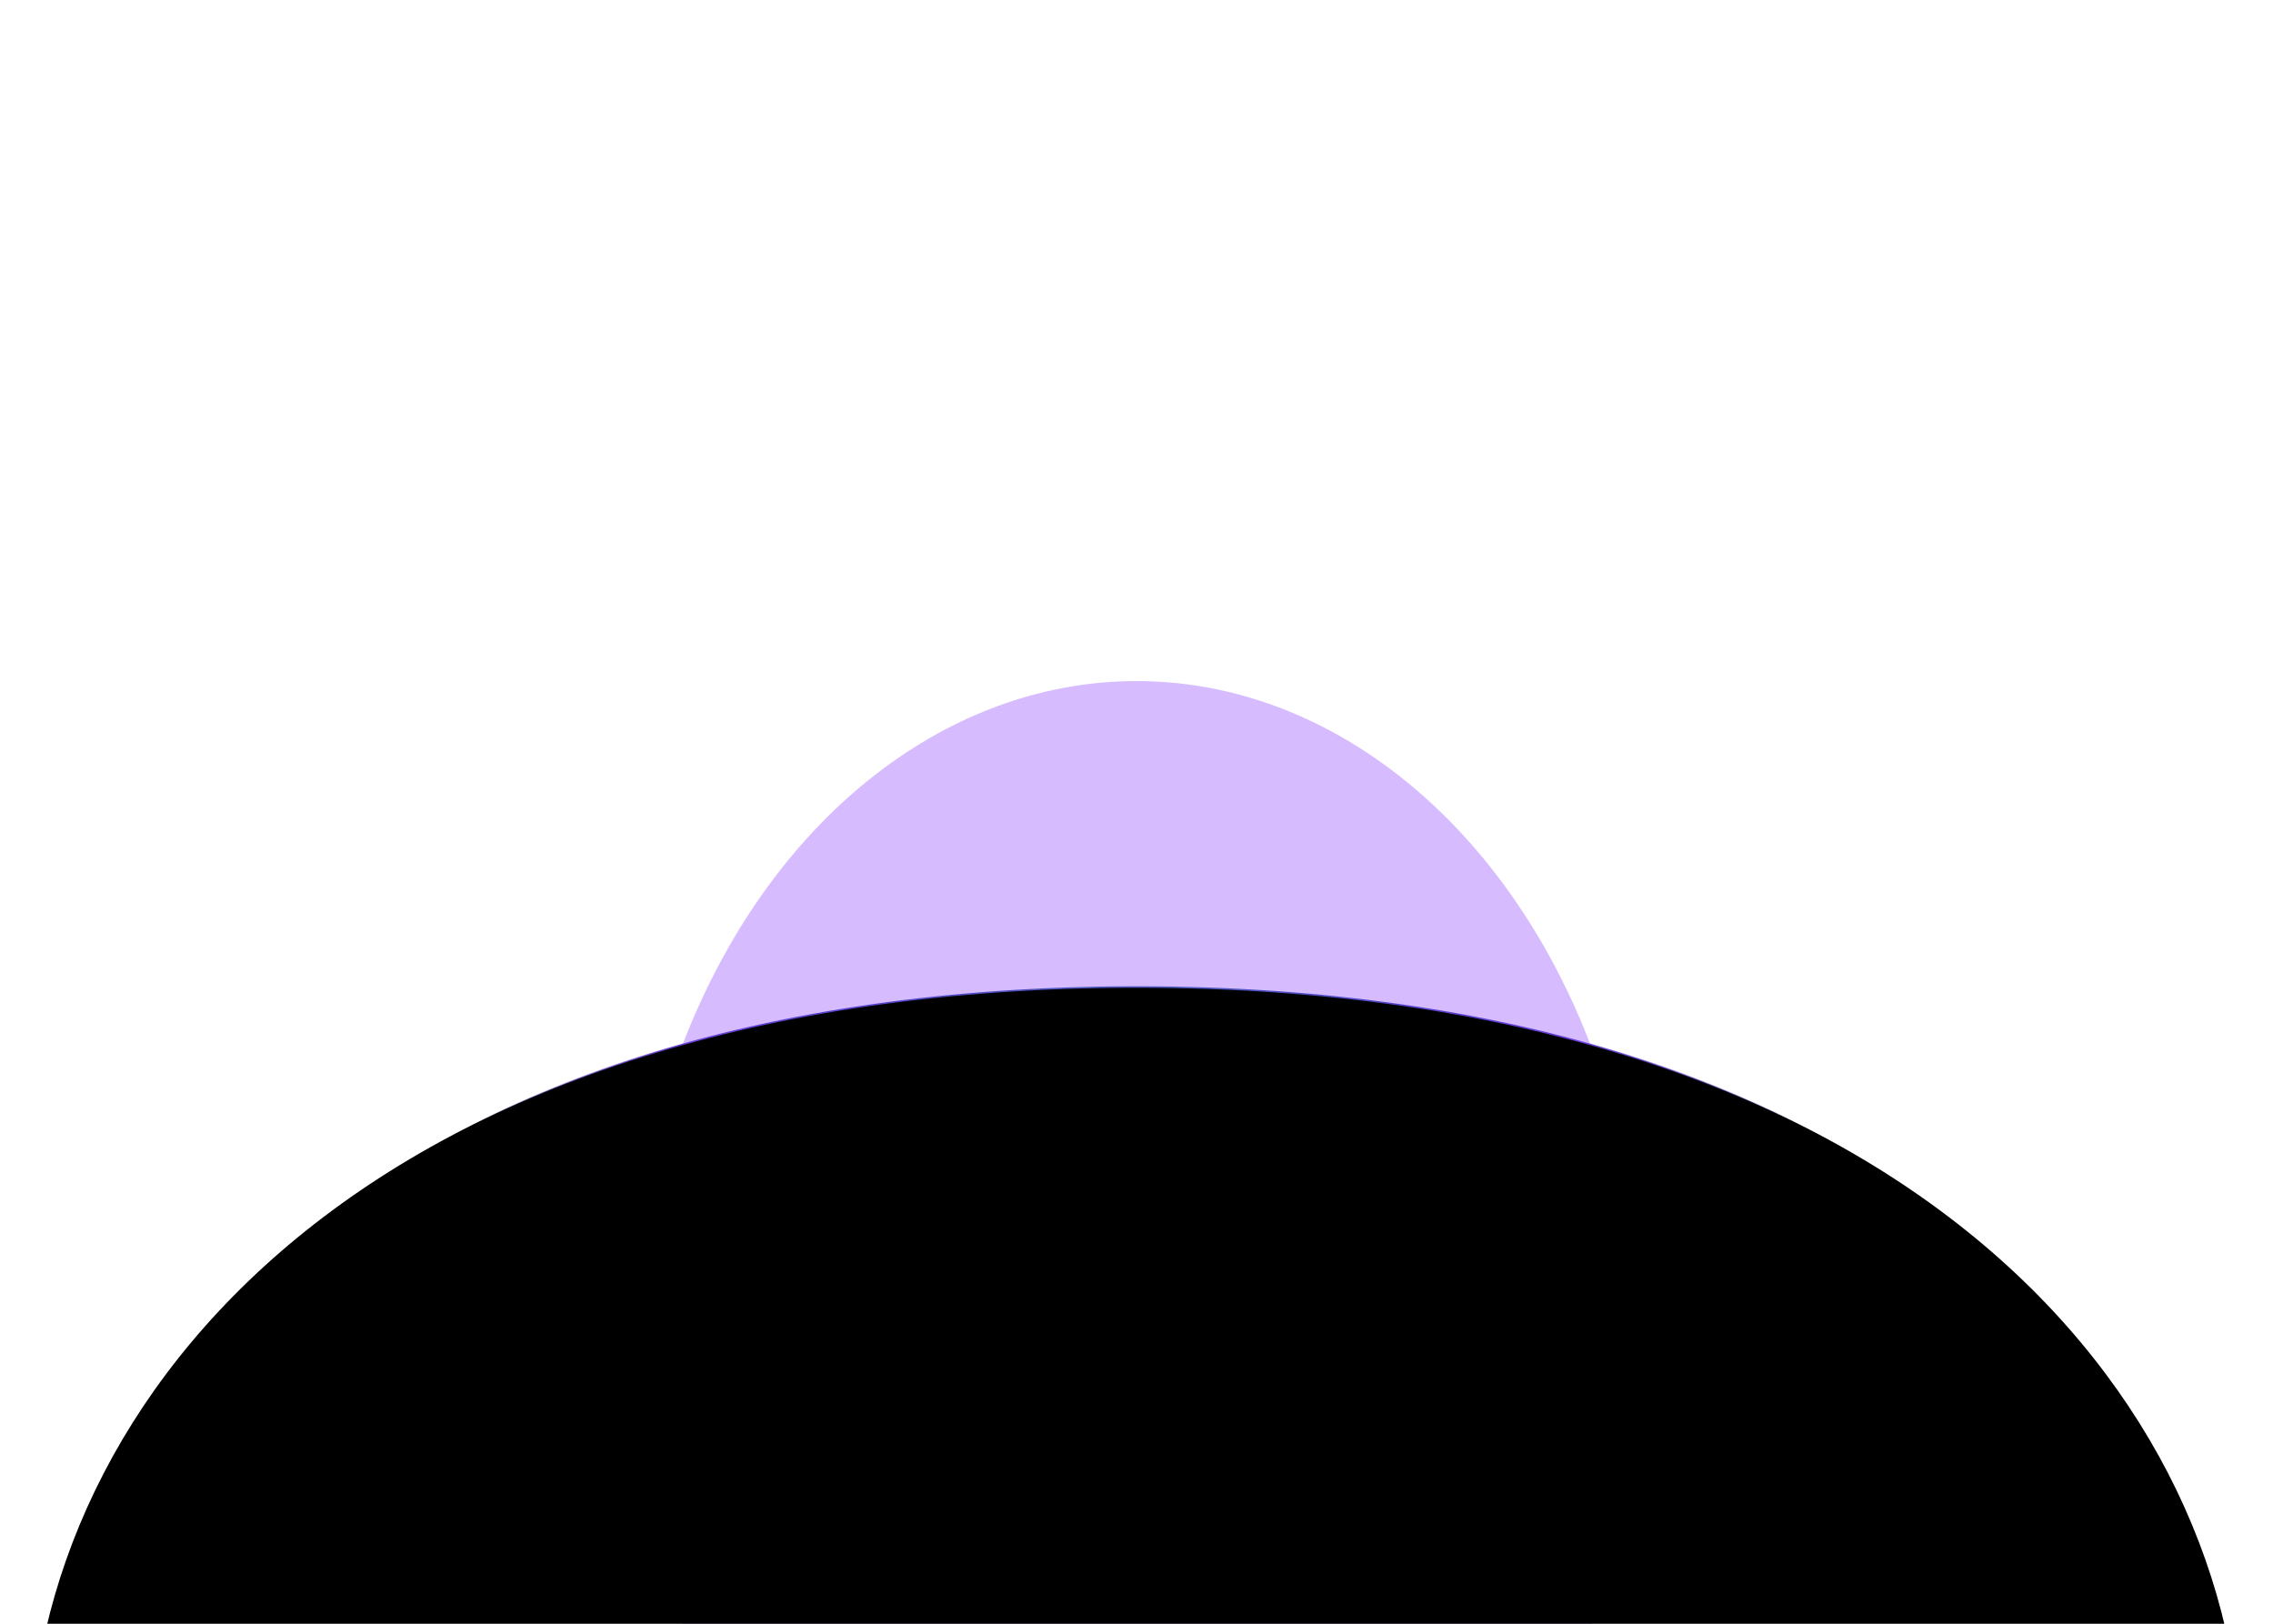 <svg xmlns="http://www.w3.org/2000/svg" width="1512" height="1080" fill="none"><g clip-path="url(#a)"><g fill="#fff" clip-path="url(#b)" opacity=".7"><path d="M384.088 996.22a1.176 1.176 0 1 0-1.796-1.518 1.176 1.176 0 0 0 1.796 1.518z" opacity=".11"/><path d="M391.482 997.481a.881.881 0 1 0-1.346-1.137.881.881 0 0 0 1.346 1.137zm3.106-22.761a.88.88 0 1 0-1.345-1.138.88.88 0 0 0 1.345 1.138zm-33.142 37.35a.879.879 0 0 0-.103-1.24.879.879 0 1 0-1.138 1.34c.371.32.927.27 1.241-.1z"/><path d="M353.429 1043.37a1.18 1.18 0 0 0-.138-1.66 1.17 1.17 0 0 0-1.656.14 1.18 1.18 0 0 0 .138 1.66c.495.41 1.237.35 1.656-.14z" opacity=".11"/><path d="M336.36 1043.54a.59.59 0 0 0-.069-.83.584.584 0 0 0-.827.07.591.591 0 0 0 .069.83c.248.21.618.18.827-.07zm64.071-31.18a.591.591 0 0 0-.069-.83.594.594 0 0 0-.828.07.591.591 0 0 0 .069.83c.248.21.618.18.828-.07zm82.697-97.736a.587.587 0 1 0-.896-.758.587.587 0 0 0 .896.758zm17.133-69.352a.587.587 0 1 0-.898-.758.587.587 0 0 0 .898.758zm47.525 10.203a.586.586 0 1 0-.896-.758.586.586 0 1 0 .896.758z"/><path d="M338.77 1052.51a.59.59 0 0 0-.068-.83.585.585 0 0 0-.759.89c.248.21.618.18.827-.06zm77.05-25.6a.59.59 0 0 0-.069-.83.603.603 0 0 0-.827.07.591.591 0 0 0 .069.83c.248.21.618.18.827-.07zm68.34-89.87a.587.587 0 1 0-.895-.76.587.587 0 0 0 .895.76z" opacity=".11"/><path d="M332.182 998.466a.588.588 0 1 0-.898-.758.588.588 0 0 0 .898.758zm57.52-69.8a.587.587 0 1 0-.895-.76.587.587 0 0 0 .895.76zm-42.065 135.184a.591.591 0 0 0-.069-.83.594.594 0 0 0-.828.07.591.591 0 0 0 .069.83c.248.21.618.18.828-.07z"/><path d="M349.776 999.498a.587.587 0 1 0-.895-.76.587.587 0 0 0 .895.76zm12.83 63.942a.59.59 0 0 0-.069-.83.584.584 0 0 0-.827.07.58.58 0 0 0 .069.82c.248.21.618.18.827-.06zm152.138-234.375a.586.586 0 1 0-.896-.758.587.587 0 1 0 .896.758z" opacity=".3"/><path d="M435.29 885.692a.587.587 0 1 0-.895-.758.587.587 0 0 0 .895.758zm88.49-28.215a.586.586 0 1 0-.896-.758.587.587 0 0 0 .896.758z" opacity=".11"/><path d="M431.846 974.323a1.176 1.176 0 1 0-1.796-1.518 1.176 1.176 0 0 0 1.796 1.518z" opacity=".3"/><path d="M440.78 936.491a1.175 1.175 0 1 0-1.794-1.517 1.175 1.175 0 0 0 1.794 1.517z" opacity=".11"/><path d="M424.9 923.438a.881.881 0 1 0-1.346-1.137.881.881 0 0 0 1.346 1.137zm20.903 70.764a.881.881 0 1 0-1.346-1.138.881.881 0 0 0 1.346 1.138zm134.9-141.261a.881.881 0 1 0-1.345-1.139.881.881 0 0 0 1.345 1.139zM415.66 952.544a.881.881 0 1 0-1.345-1.139.881.881 0 0 0 1.345 1.139zm-32.827 106.076a.88.88 0 0 0-.103-1.24.887.887 0 0 0-1.242.11.88.88 0 1 0 1.345 1.13zm114.869-96.664a.881.881 0 1 0-1.345-1.139.881.881 0 0 0 1.345 1.139zm70.031-144.603a.881.881 0 1 0-1.346-1.137.881.881 0 0 0 1.346 1.137zm-15.554-31.624a.88.88 0 1 0-1.344-1.137.88.88 0 0 0 1.344 1.137z"/><path d="M456.644 886.828a1.175 1.175 0 1 0-1.795-1.518 1.175 1.175 0 0 0 1.795 1.518z" opacity=".3"/><path d="M424.809 859.898a1.176 1.176 0 1 0-1.796-1.518 1.176 1.176 0 0 0 1.796 1.518zm61.233 12.187a.882.882 0 1 0-1.347-1.139.882.882 0 0 0 1.347 1.139z"/><path d="M486.955 835.546a1.175 1.175 0 1 0-1.793-1.518 1.175 1.175 0 0 0 1.793 1.518zm69.385-17.453a1.175 1.175 0 1 0-1.795-1.518 1.175 1.175 0 0 0 1.795 1.518zm-43.487 53.213a1.176 1.176 0 1 0-1.796-1.518 1.176 1.176 0 0 0 1.796 1.518z" opacity=".3"/><path d="M527.337 825.095a1.174 1.174 0 1 0-1.793-1.517 1.174 1.174 0 0 0 1.793 1.517z" opacity=".11"/><path d="M286.356 1073.55a1.18 1.18 0 0 0-.138-1.66 1.17 1.17 0 0 0-1.656.14c-.419.49-.358 1.23.138 1.65.495.42 1.237.36 1.656-.13z" opacity=".3"/><path d="M267.148 1078.06c.419-.49.357-1.23-.138-1.65a1.17 1.17 0 0 0-1.656.14c-.419.49-.358 1.23.138 1.65a1.17 1.17 0 0 0 1.656-.14z" opacity=".11"/><path d="M316.064 1077.53a.879.879 0 0 0-.104-1.24.88.88 0 1 0-1.138 1.34c.371.32.927.27 1.242-.1z"/><path d="M378.355 725.338a1.175 1.175 0 1 0-1.795-1.518 1.175 1.175 0 0 0 1.795 1.518z" opacity=".11"/><path d="M385.749 726.598a.88.88 0 1 0-1.345-1.138.88.88 0 0 0 1.345 1.138zm3.107-22.76a.881.881 0 1 0-1.346-1.138.881.881 0 0 0 1.346 1.138zm-33.143 37.348a.88.88 0 1 0-1.344-1.137.88.88 0 0 0 1.344 1.137z"/><path d="M347.695 772.484a1.176 1.176 0 1 0-1.796-1.518 1.176 1.176 0 0 0 1.796 1.518z" opacity=".11"/><path d="M330.627 772.656a.587.587 0 1 0-.898-.758.587.587 0 0 0 .898.758zm64.07-31.177a.586.586 0 1 0-.896-.758.587.587 0 0 0 .896.758zm82.698-97.737a.587.587 0 1 0-.898-.758.587.587 0 0 0 .898.758zm17.132-69.353a.586.586 0 1 0-.896-.758.587.587 0 0 0 .896.758zm47.526 10.206a.587.587 0 1 0-.898-.758.587.587 0 0 0 .898.758zM257.174 881.292a.587.587 0 1 0-.896-.758.587.587 0 0 0 .896.758z"/><path d="M227.277 867.531a.586.586 0 1 0-.896-.758.588.588 0 0 0 .896.758zm-5.998 28.002a.586.586 0 1 0-.896-.758.588.588 0 0 0 .896.758zm39.418 7.966a.587.587 0 1 0-.895-.76.587.587 0 0 0 .895.76zm72.34-121.876a.588.588 0 1 0-.898-.759.588.588 0 0 0 .898.759zm77.048-25.593a.587.587 0 1 0-.898-.758.587.587 0 0 0 .898.758zm68.342-89.873a.587.587 0 1 0-.898-.758.587.587 0 0 0 .898.758z" opacity=".11"/><path d="M263.416 851.184a.587.587 0 1 0-.895-.758.587.587 0 0 0 .895.758z" opacity=".3"/><path d="M326.449 727.584a.587.587 0 1 0-.895-.76.587.587 0 0 0 .895.76zm57.52-69.802a.587.587 0 1 0-.898-.758.587.587 0 0 0 .898.758zm-42.066 135.186a.586.586 0 1 0-.896-.758.587.587 0 0 0 .896.758z"/><path d="M315.35 824.353a.587.587 0 1 0-.898-.758.587.587 0 0 0 .898.758z" opacity=".3"/><path d="M256.453 837.595a.586.586 0 1 0-.896-.758.586.586 0 1 0 .896.758z" opacity=".11"/><path d="M344.042 728.615a.587.587 0 1 0-.895-.758.587.587 0 0 0 .895.758zm12.831 63.937a.587.587 0 1 0-.895-.758.587.587 0 0 0 .895.758zm-41.417 58.043a.587.587 0 1 0-.895-.758.587.587 0 0 0 .895.758zm-41.036-12.412a.587.587 0 1 0-.898-.758.587.587 0 0 0 .898.758zm234.591-280.001a.587.587 0 1 0-.898-.758.587.587 0 0 0 .898.758z" opacity=".3"/><path d="M429.557 614.811a.587.587 0 1 0-.898-.758.587.587 0 0 0 .898.758zm88.489-28.215a.587.587 0 1 0-.898-.758.587.587 0 0 0 .898.758z" opacity=".11"/><path d="M426.114 703.441a1.175 1.175 0 1 0-1.794-1.517 1.175 1.175 0 0 0 1.794 1.517z" opacity=".3"/><path d="M435.044 665.609a1.175 1.175 0 1 0-1.793-1.518 1.175 1.175 0 0 0 1.793 1.518z" opacity=".11"/><path d="M419.166 652.555a.88.88 0 1 0-1.345-1.138.88.88 0 0 0 1.345 1.138zm20.903 70.763a.881.881 0 1 0-1.345-1.139.881.881 0 0 0 1.345 1.139zm134.9-141.259a.88.88 0 1 0-1.344-1.137.88.88 0 0 0 1.344 1.137zM321.162 866.581a.881.881 0 1 0-1.345-1.139.881.881 0 0 0 1.345 1.139zm-60.756 50.901a.881.881 0 1 0-1.345-1.139.881.881 0 0 0 1.345 1.139zm-24.383-7.551a.88.88 0 1 0-1.346-1.138.882.882 0 0 0 1.346 1.138zm173.904-228.269a.881.881 0 1 0-1.346-1.138.881.881 0 0 0 1.346 1.138zm-32.828 106.079a.881.881 0 1 0-1.346-1.138.881.881 0 0 0 1.346 1.138zm114.869-96.669a.881.881 0 1 0-1.346-1.138.881.881 0 0 0 1.346 1.138zm70.031-144.602a.88.88 0 1 0-1.345-1.138.88.88 0 0 0 1.345 1.138zm-15.552-31.622a.88.88 0 1 0-1.342-1.138.88.88 0 0 0 1.342 1.138z"/><path d="M450.91 615.945a1.176 1.176 0 1 0-1.794-1.516 1.176 1.176 0 0 0 1.794 1.516z" opacity=".3"/><path d="M419.074 589.016a1.174 1.174 0 1 0-1.794-1.518 1.175 1.175 0 0 0 1.794 1.518zm61.234 12.186a.881.881 0 1 0-1.346-1.138.881.881 0 0 0 1.346 1.138z"/><path d="M481.222 564.663a1.175 1.175 0 1 0-1.795-1.518 1.175 1.175 0 0 0 1.795 1.518zm69.384-17.452a1.175 1.175 0 1 0-1.795-1.518 1.175 1.175 0 0 0 1.795 1.518zm-43.487 53.213a1.174 1.174 0 0 0-.138-1.656 1.176 1.176 0 1 0 .138 1.656zm-210.11 263.792a1.175 1.175 0 1 0-1.795-1.518 1.175 1.175 0 0 0 1.795 1.518zm-55.389 15.457a1.175 1.175 0 1 0-1.794-1.519 1.175 1.175 0 0 0 1.794 1.519z" opacity=".3"/><path d="M521.603 554.213a1.175 1.175 0 1 0-1.795-1.518 1.175 1.175 0 0 0 1.795 1.518z" opacity=".11"/><path d="M280.621 802.664a1.175 1.175 0 1 0-1.793-1.518 1.175 1.175 0 0 0 1.793 1.518z" opacity=".3"/><path d="M261.412 807.181a1.175 1.175 0 1 0-1.793-1.518 1.175 1.175 0 0 0 1.793 1.518z" opacity=".11"/><path d="M287.075 835.043a1.175 1.175 0 1 0-1.794-1.519 1.175 1.175 0 0 0 1.794 1.519z" opacity=".3"/><path d="M310.331 806.645a.88.88 0 1 0-1.345-1.138.88.88 0 0 0 1.345 1.138z"/><path d="M648.063 549.022a1.176 1.176 0 1 0-1.796-1.518 1.176 1.176 0 0 0 1.796 1.518z" opacity=".11"/><path d="M655.457 550.283a.882.882 0 1 0-1.347-1.139.882.882 0 0 0 1.347 1.139zm3.107-22.761a.881.881 0 1 0-1.346-1.137.881.881 0 0 0 1.346 1.137zm-33.143 37.348a.881.881 0 1 0-1.346-1.138.881.881 0 0 0 1.346 1.138z"/><path d="M617.402 596.168a1.175 1.175 0 1 0-1.794-1.517 1.175 1.175 0 0 0 1.794 1.517z" opacity=".11"/><path d="M600.335 596.34a.588.588 0 1 0-.898-.758.588.588 0 0 0 .898.758zm64.069-31.176a.587.587 0 1 0-.895-.76.587.587 0 0 0 .895.76zm82.699-97.738a.588.588 0 1 0-.898-.758.588.588 0 0 0 .898.758zm17.132-69.352a.586.586 0 1 0-.896-.758.588.588 0 0 0 .896.758zm47.526 10.204a.587.587 0 1 0-.898-.758.587.587 0 0 0 .898.758zm-284.88 296.698a.587.587 0 1 0-.898-.758.587.587 0 0 0 .898.758z"/><path d="M496.985 691.215a.586.586 0 1 0-.893-.758.586.586 0 0 0 .893.758zm-5.997 28.002a.586.586 0 1 0-.893-.758.586.586 0 0 0 .893.758zm39.416 7.966a.586.586 0 1 0-.896-.758.587.587 0 0 0 .896.758zm72.34-121.876a.586.586 0 1 0-.896-.758.587.587 0 1 0 .896.758zm77.042-25.592a.586.586 0 1 0-.896-.758.586.586 0 1 0 .896.758zm68.349-89.874a.588.588 0 1 0-.898-.758.588.588 0 0 0 .898.758z" opacity=".11"/><path d="M533.124 674.868a.587.587 0 1 0-.895-.758.587.587 0 0 0 .895.758z" opacity=".3"/><path d="M596.156 551.269a.586.586 0 1 0-.896-.758.587.587 0 1 0 .896.758zm57.521-69.803a.588.588 0 1 0-.898-.758.588.588 0 0 0 .898.758zM611.61 616.654a.586.586 0 1 0-.896-.758.587.587 0 0 0 .896.758z"/><path d="M585.058 648.038a.589.589 0 0 0-.897-.759.589.589 0 0 0 .897.759z" opacity=".3"/><path d="M526.161 661.279a.586.586 0 1 0-.896-.758.586.586 0 1 0 .896.758z" opacity=".11"/><path d="M613.75 552.299a.587.587 0 1 0-.896-.758.587.587 0 0 0 .896.758zm12.831 63.938a.587.587 0 1 0-.895-.758.587.587 0 0 0 .895.758zm-41.418 58.043a.586.586 0 1 0-.896-.758.586.586 0 1 0 .896.758zm-41.035-12.412a.587.587 0 1 0-.898-.758.587.587 0 0 0 .898.758zm234.59-280a.587.587 0 1 0-.896-.758.587.587 0 0 0 .896.758z" opacity=".3"/><path d="M699.265 438.495a.589.589 0 0 0-.897-.759.589.589 0 0 0 .897.759zm88.489-28.215a.587.587 0 1 0-.898-.758.587.587 0 0 0 .898.758z" opacity=".11"/><path d="M695.821 527.126a1.175 1.175 0 1 0-1.794-1.517 1.175 1.175 0 0 0 1.794 1.517z" opacity=".3"/><path d="M704.753 489.294a1.175 1.175 0 1 0-1.795-1.518 1.175 1.175 0 0 0 1.795 1.518z" opacity=".11"/><path d="M688.874 476.24a.882.882 0 1 0-1.347-1.139.882.882 0 0 0 1.347 1.139zm20.902 70.764a.881.881 0 1 0-1.345-1.139.881.881 0 0 0 1.345 1.139zm134.901-141.26a.881.881 0 1 0-1.346-1.138.881.881 0 0 0 1.346 1.138zM590.87 690.265a.88.88 0 1 0-1.345-1.138.88.88 0 0 0 1.345 1.138zm-60.757 50.902a.881.881 0 1 0-1.345-1.139.881.881 0 0 0 1.345 1.139zm-24.382-7.551a.881.881 0 1 0-1.346-1.138.881.881 0 0 0 1.346 1.138zm173.904-228.271a.88.88 0 1 0-1.344-1.137.88.88 0 0 0 1.344 1.137zm-32.828 106.08a.88.88 0 1 0-1.344-1.137.88.88 0 0 0 1.344 1.137zm114.869-96.667a.881.881 0 1 0-1.346-1.138.881.881 0 0 0 1.346 1.138zm70.031-144.603a.882.882 0 0 0-1.345-1.138.88.88 0 1 0 1.345 1.138zm-15.552-31.623a.881.881 0 1 0-1.345-1.139.881.881 0 0 0 1.345 1.139z"/><path d="M720.611 439.632a1.175 1.175 0 1 0-1.795-1.518 1.175 1.175 0 0 0 1.795 1.518z" opacity=".3"/><path d="M688.782 412.701a1.176 1.176 0 1 0-1.794-1.516 1.176 1.176 0 0 0 1.794 1.516zm61.234 12.185a.88.88 0 1 0-1.344-1.137.88.88 0 0 0 1.344 1.137z"/><path d="M750.929 388.348a1.176 1.176 0 1 0-1.796-1.518 1.176 1.176 0 0 0 1.796 1.518zm69.386-17.453a1.176 1.176 0 1 0-1.796-1.518 1.176 1.176 0 0 0 1.796 1.518zm-43.488 53.213a1.176 1.176 0 1 0-1.794-1.516 1.176 1.176 0 0 0 1.794 1.516zm-210.11 263.793a1.176 1.176 0 1 0-1.796-1.518 1.176 1.176 0 0 0 1.796 1.518zm-55.389 15.456a1.176 1.176 0 1 0-1.794-1.516 1.176 1.176 0 0 0 1.794 1.516z" opacity=".3"/><path d="M791.311 377.897a1.176 1.176 0 1 0-1.796-1.518 1.176 1.176 0 0 0 1.796 1.518z" opacity=".11"/><path d="M550.329 626.347a1.174 1.174 0 1 0-1.794-1.517 1.176 1.176 0 0 0 1.794 1.517z" opacity=".3"/><path d="M531.121 630.866a1.175 1.175 0 1 0-1.793-1.518 1.175 1.175 0 0 0 1.793 1.518z" opacity=".11"/><path d="M556.782 658.727a1.176 1.176 0 1 0-1.794-1.516 1.176 1.176 0 0 0 1.794 1.516z" opacity=".3"/><path d="M580.038 630.33a.881.881 0 1 0-1.345-1.139.881.881 0 0 0 1.345 1.139z"/></g><g fill="#fff" clip-path="url(#c)" opacity=".7"><path d="M1078.98 1042.88a.598.598 0 0 1 .22-.81.592.592 0 0 1 .58 1.03c-.28.16-.64.06-.8-.22zm-48.59 1.21a.58.58 0 0 1 .22-.8.586.586 0 1 1-.22.8z"/><path d="M1067.75 1024.26a.583.583 0 1 1 1.02-.57.583.583 0 1 1-1.02.57z" opacity=".3"/><path d="M1053.6 1050.51a.583.583 0 0 1 .23-.8.583.583 0 1 1 .57 1.02c-.28.16-.64.06-.8-.22z" opacity=".11"/><path d="M998.508 1035.5a.881.881 0 1 1 1.534-.868.881.881 0 0 1-1.534.868zm19.342-32.57a.883.883 0 0 1 .33-1.2c.43-.24.96-.09 1.2.34a.878.878 0 1 1-1.53.86zm21.15-28.188a.881.881 0 1 1 1.528-.868.881.881 0 0 1-1.528.868zm111.41 96.488c-.32-.56-.12-1.28.44-1.6.57-.32 1.29-.12 1.61.44.32.57.12 1.29-.45 1.61-.56.32-1.28.12-1.6-.45zm-62.43.63a.88.88 0 1 1 1.53-.869.88.88 0 0 1-1.53.869z"/><path d="M1093.86 1035.78a1.172 1.172 0 1 1 2.04-1.15c.32.56.12 1.28-.44 1.6-.57.32-1.28.12-1.6-.45zm-64.95-30.01c-.32-.56-.12-1.28.44-1.6.57-.32 1.28-.12 1.6.44.32.57.12 1.29-.44 1.61-.56.32-1.28.12-1.6-.45zm32.87 60.36c-.32-.57-.12-1.29.44-1.61a1.17 1.17 0 0 1 1.6.45c.32.56.13 1.28-.44 1.6-.56.32-1.28.12-1.6-.44z" opacity=".3"/><path d="M1056.11 1018.03c-.32-.57-.12-1.28.44-1.6.57-.32 1.29-.12 1.61.44.32.56.12 1.28-.45 1.6-.56.32-1.28.12-1.6-.44zM1221 947.614a1.178 1.178 0 0 1 .44-1.601c.57-.32 1.29-.122 1.61.442.32.565.12 1.282-.45 1.602-.56.32-1.28.122-1.6-.443z" opacity=".11"/><path d="M1213.5 947.483a.883.883 0 0 1 .33-1.201.878.878 0 0 1 1.2.331.88.88 0 1 1-1.53.87zm1.17-22.943a.883.883 0 0 1 .33-1.201.881.881 0 1 1-.33 1.201zm25.64 42.845a.878.878 0 0 1 .34-1.201.878.878 0 1 1 .86 1.533.881.881 0 0 1-1.2-.332z"/><path d="M1242.39 999.626a1.172 1.172 0 0 1 .45-1.601 1.174 1.174 0 1 1 1.15 2.045c-.56.32-1.28.12-1.6-.444z" opacity=".11"/><path d="M1259.13 1002.96a.586.586 0 1 1 1.02-.581.586.586 0 0 1-1.02.581zm-57.18-42.513a.587.587 0 1 1 1.019-.578.587.587 0 0 1-1.019.578zm-63.15-111.371a.587.587 0 1 1 1.019-.578.587.587 0 0 1-1.019.578zm-3.98-71.327a.587.587 0 1 1 1.019-.578.587.587 0 0 1-1.019.578zm-48.59 1.221a.587.587 0 1 1 1.019-.578.587.587 0 0 1-1.019.578z"/><path d="M1255.1 1011.32a.586.586 0 1 1 .8.22.58.58 0 0 1-.8-.22zm-70.97-39.427a.586.586 0 1 1 1.02-.579.587.587 0 0 1-1.02.579zm-50.5-100.983a.588.588 0 0 1 .22-.8.588.588 0 0 1 .58 1.021.587.587 0 0 1-.8-.221z" opacity=".11"/><path d="M1271.59 959.441a.588.588 0 0 1 .22-.8c.29-.16.64-.061.8.221a.59.59 0 0 1-.22.801.588.588 0 0 1-.8-.222zm-43.58-79.252a.587.587 0 1 1 1.019-.58.587.587 0 0 1-1.019.58zm16.28 140.641a.589.589 0 0 1 .22-.8c.28-.16.64-.06.8.22.16.28.06.64-.22.8-.28.16-.64.06-.8-.22z"/><path d="M1264.56 1056.59a.586.586 0 1 1 1.02-.58c.16.28.07.64-.22.8-.28.16-.64.06-.8-.22z" opacity=".3"/><path d="M1319.99 1080.52a.58.58 0 0 1 .22-.8c.28-.16.64-.06.8.22a.586.586 0 1 1-1.02.58z" opacity=".11"/><path d="M1254.11 957.193a.588.588 0 0 1 .22-.8c.29-.16.64-.061.8.221a.58.58 0 0 1-.22.801.588.588 0 0 1-.8-.222zm-24.46 60.457a.586.586 0 0 1 .22-.8c.29-.16.64-.07.8.22.16.28.07.64-.22.8-.28.16-.64.06-.8-.22zm72.57 60.12a.589.589 0 0 1 .22-.8c.28-.16.64-.06.8.22.16.28.06.64-.22.8-.28.16-.64.06-.8-.22zm-178.63-318.632a.587.587 0 1 1 1.019-.578.587.587 0 0 1-1.019.578z" opacity=".3"/><path d="M1191.17 829.513a.588.588 0 0 1 .22-.8.588.588 0 0 1 .58 1.021.587.587 0 0 1-.8-.221zm-81.72-44.127a.587.587 0 1 1 1.019-.578.587.587 0 0 1-1.019.578z" opacity=".11"/><path d="M1178.13 917.245a1.172 1.172 0 1 1 2.04-1.159 1.174 1.174 0 1 1-2.04 1.159z" opacity=".3"/><path d="M1176.36 878.412a1.172 1.172 0 0 1 .45-1.601 1.174 1.174 0 0 1 1.16 2.044c-.57.32-1.29.122-1.61-.443z" opacity=".11"/><path d="M1194.39 868.528a.88.88 0 1 1 1.529-.868.88.88 0 0 1-1.529.868zm-33.66 65.664a.883.883 0 0 1 .33-1.201.878.878 0 0 1 1.2.331.88.88 0 1 1-1.53.87zm-106.38-163.816a.879.879 0 1 1 1.53-.869c.24.423.09.961-.33 1.201a.881.881 0 0 1-1.2-.332zm143.72 128.467a.879.879 0 1 1 1.53-.869.881.881 0 1 1-1.53.869zm12.6 110.327a.883.883 0 0 1 .33-1.2c.42-.24.96-.09 1.2.33.24.42.09.96-.33 1.2-.42.24-.96.09-1.2-.33zm-94.96-116.285a.883.883 0 0 1 .33-1.201.881.881 0 1 1-.33 1.201zm-42.02-155.077a.883.883 0 0 1 .33-1.201.878.878 0 0 1 1.2.332.881.881 0 1 1-1.53.869zm21.15-28.192a.881.881 0 1 1 1.528-.868.881.881 0 0 1-1.528.868z"/><path d="M1169.98 826.669a1.172 1.172 0 1 1 2.04-1.159 1.174 1.174 0 1 1-2.04 1.159z" opacity=".3"/><path d="M1206.25 806.108a1.173 1.173 0 0 1 .45-1.602 1.174 1.174 0 0 1 1.16 2.044c-.57.32-1.29.122-1.61-.442zm-62.43.625a.883.883 0 1 1 1.54-.87c.24.424.09.961-.34 1.201a.88.88 0 0 1-1.2-.331z"/><path d="M1149.7 770.657a1.178 1.178 0 0 1 .44-1.601 1.174 1.174 0 0 1 1.16 2.044c-.57.32-1.28.122-1.6-.443zm-64.95-30.009a1.178 1.178 0 0 1 .44-1.602c.57-.32 1.28-.122 1.6.443.32.564.13 1.281-.44 1.601-.56.32-1.28.122-1.6-.442zm32.87 60.35a1.172 1.172 0 1 1 2.04-1.159 1.174 1.174 0 1 1-2.04 1.159z" opacity=".3"/><path d="M1111.95 752.903a1.178 1.178 0 0 1 .44-1.601c.57-.32 1.29-.122 1.61.442.32.565.12 1.282-.45 1.602-.56.32-1.28.122-1.6-.443z" opacity=".11"/><path d="M1302.71 1041.72c-.32-.57-.12-1.29.44-1.61a1.17 1.17 0 0 1 1.6.45c.32.56.13 1.28-.44 1.6-.56.32-1.28.12-1.6-.44z" opacity=".3"/><path d="M1320.75 1049.71c-.32-.56-.12-1.28.44-1.6a1.17 1.17 0 0 1 1.6.45c.32.56.12 1.28-.44 1.6-.56.32-1.28.12-1.6-.45z" opacity=".11"/><path d="M1290.37 1072.34c-.32-.57-.13-1.28.44-1.6.56-.32 1.28-.13 1.6.44.32.56.12 1.28-.44 1.6-.57.32-1.28.12-1.6-.44z" opacity=".3"/><path d="M1272.78 1040.12a.883.883 0 0 1 .33-1.2c.42-.24.96-.09 1.2.33a.88.88 0 0 1-1.53.87z"/><path d="M988.647 724.364a1.175 1.175 0 1 1 2.044-1.159 1.175 1.175 0 0 1-2.044 1.159z" opacity=".11"/><path d="M981.147 724.233a.881.881 0 1 1 1.533-.869.881.881 0 0 1-1.533.869zm1.166-22.943a.881.881 0 1 1 1.534-.869.881.881 0 0 1-1.534.869zm25.647 42.844a.883.883 0 0 1 .33-1.201.881.881 0 1 1-.33 1.201z"/><path d="M1010.04 776.376a1.174 1.174 0 1 1 2.04-1.159c.32.565.12 1.282-.44 1.602-.57.32-1.28.122-1.6-.443z" opacity=".11"/><path d="M1026.78 779.709a.587.587 0 1 1 1.019-.578.587.587 0 0 1-1.019.578zm-57.184-42.512a.588.588 0 1 1 1.024-.577.588.588 0 0 1-1.024.577zm-63.15-111.372a.587.587 0 1 1 1.02-.58.587.587 0 0 1-1.02.58zm-3.981-71.326a.587.587 0 1 1 1.02-.58.587.587 0 0 1-1.02.58zm-48.593 1.219a.587.587 0 1 1 1.02-.58.587.587 0 0 1-1.02.58zm224.948 344.359a.583.583 0 0 1 .23-.8c.28-.16.64-.061.8.221.16.282.06.64-.23.8a.587.587 0 0 1-.8-.221z"/><path d="M1110.75 892.096a.587.587 0 1 1 1.019-.578.587.587 0 0 1-1.019.578zm.7 28.628a.583.583 0 0 1 .23-.8c.28-.16.64-.061.8.221.16.282.06.64-.23.8a.587.587 0 0 1-.8-.221zm-40.21.521a.583.583 0 0 1 .23-.8.587.587 0 0 1 .58 1.021.596.596 0 0 1-.81-.221zm-48.49-133.172a.587.587 0 1 1 1.019-.578.587.587 0 0 1-1.019.578zm-70.966-39.426a.588.588 0 1 1 1.023-.58.588.588 0 0 1-1.023.58zm-50.507-100.986a.587.587 0 1 1 1.02-.58.587.587 0 0 1-1.02.58z" opacity=".11"/><path d="M1078.27 869.333a.587.587 0 1 1 1.019-.578.587.587 0 0 1-1.019.578z" opacity=".3"/><path d="M1039.24 736.192a.587.587 0 1 1 1.019-.578.587.587 0 0 1-1.019.578zm-43.589-79.253a.588.588 0 1 1 1.023-.58.588.588 0 0 1-1.023.58zm16.279 140.642a.588.588 0 0 1 .22-.8.588.588 0 0 1 .58 1.021.587.587 0 0 1-.8-.221z"/><path d="M1032.21 833.342a.587.587 0 1 1 1.019-.578.587.587 0 0 1-1.019.578z" opacity=".3"/><path d="M1087.63 857.27a.588.588 0 1 1 1.018-.579.588.588 0 0 1-1.018.579z" opacity=".11"/><path d="M1021.76 733.944a.587.587 0 1 1 1.019-.578.587.587 0 0 1-1.019.578zm-24.462 60.453a.588.588 0 1 1 1.023-.58.588.588 0 0 1-1.023.58zm29.942 64.712a.587.587 0 1 1 1.019-.578.587.587 0 0 1-1.019.578zm42.62-4.59a.593.593 0 0 1 .23-.801.588.588 0 0 1 .58 1.022.596.596 0 0 1-.81-.221zm-178.624-318.63a.586.586 0 1 1 1.02-.58.586.586 0 0 1-1.02.58z" opacity=".3"/><path d="M958.817 606.262a.586.586 0 1 1 1.02-.58.586.586 0 0 1-1.02.58zm-81.726-44.127a.587.587 0 1 1 1.02-.58.587.587 0 0 1-1.02.58z" opacity=".11"/><path d="M945.775 693.995a1.175 1.175 0 1 1 2.044-1.159 1.175 1.175 0 0 1-2.044 1.159z" opacity=".3"/><path d="M944.009 655.163a1.174 1.174 0 1 1 2.043-1.158 1.174 1.174 0 0 1-2.043 1.158z" opacity=".11"/><path d="M962.033 645.279a.88.88 0 1 1 1.201.332.88.88 0 0 1-1.201-.332zm-33.658 65.663a.882.882 0 0 1 1.533-.87.88.88 0 1 1-1.533.87zm-106.38-163.815a.881.881 0 1 1 1.533-.87.881.881 0 0 1-1.533.87zm196.675 326.634a.883.883 0 0 1 .33-1.201.881.881 0 1 1-.33 1.201zm50.27 61.28a.883.883 0 0 1 .33-1.201.881.881 0 1 1-.33 1.201zm25.36-2.901a.88.88 0 1 1 1.528-.87.88.88 0 0 1-1.528.87zM965.716 675.593a.881.881 0 1 1 1.534-.869.881.881 0 0 1-1.534.869zm12.598 110.326a.881.881 0 1 1 1.534-.869.881.881 0 0 1-1.534.869zm-94.962-116.284a.881.881 0 1 1 1.534-.869.881.881 0 0 1-1.534.869zm-42.016-155.076a.881.881 0 1 1 1.533-.869.881.881 0 0 1-1.533.869zm21.144-28.194a.881.881 0 1 1 1.534-.869.881.881 0 0 1-1.534.869z"/><path d="M937.631 603.423a1.175 1.175 0 1 1 2.044-1.16 1.175 1.175 0 0 1-2.044 1.16z" opacity=".3"/><path d="M973.899 582.858a1.176 1.176 0 1 1 2.045-1.16 1.176 1.176 0 0 1-2.045 1.16zm-62.432.625a.881.881 0 1 1 1.533-.869.881.881 0 0 1-1.533.869z"/><path d="M917.343 547.408a1.174 1.174 0 1 1 2.043-1.158 1.174 1.174 0 0 1-2.043 1.158zm-64.948-30.01a1.176 1.176 0 1 1 2.045-1.16 1.176 1.176 0 0 1-2.045 1.16zm32.87 60.351a1.175 1.175 0 1 1 2.044-1.159 1.175 1.175 0 0 1-2.044 1.159zm157.575 298.164a1.178 1.178 0 0 1 .44-1.601c.57-.32 1.29-.122 1.61.442.32.565.12 1.282-.45 1.602-.56.32-1.28.122-1.6-.443zm51.57 25.455a1.169 1.169 0 0 1 .44-1.601 1.174 1.174 0 0 1 1.16 2.044c-.57.32-1.28.122-1.6-.443z" opacity=".3"/><path d="M879.597 529.654a1.175 1.175 0 1 1 2.044-1.16 1.175 1.175 0 0 1-2.044 1.16z" opacity=".11"/><path d="M1070.35 818.464a1.173 1.173 0 0 1 .45-1.602c.56-.32 1.28-.122 1.6.443.32.565.12 1.282-.44 1.602-.57.32-1.29.122-1.61-.443z" opacity=".3"/><path d="M1088.39 826.465a1.179 1.179 0 0 1 .44-1.602c.57-.32 1.29-.122 1.61.443.32.564.12 1.282-.45 1.602-.56.32-1.28.122-1.6-.443z" opacity=".11"/><path d="M1058.01 849.087a1.179 1.179 0 0 1 .44-1.602c.57-.32 1.29-.121 1.61.443.32.565.12 1.282-.45 1.602-.56.32-1.28.122-1.6-.443z" opacity=".3"/><path d="M1040.42 816.87a.883.883 0 1 1 1.54-.869c.24.423.09.961-.34 1.201a.881.881 0 0 1-1.2-.332z"/></g><g filter="url(#d)" opacity=".3"><ellipse cx="756" cy="888" fill="#751FFA" rx="337" ry="435"/></g><path fill="#000" stroke="url(#e)" d="M1491.5 1179.5c0 63.16-14.29 114.33-43.61 155.56-29.32 41.24-73.7 72.6-133.95 96.08-120.52 46.97-304.44 62.36-557.94 62.36-253.504 0-437.665-15.39-558.443-62.36-60.376-23.48-104.878-54.84-134.29-96.08-29.41-41.24-43.767-92.4-43.767-155.56 0-252.583 229.682-523 736.5-523 506.82 0 735.5 270.417 735.5 523z"/></g><defs><clipPath id="a"><path fill="#fff" d="M0 0h1512v1080H0z"/></clipPath><clipPath id="b"><path fill="#fff" d="m7.002 536.824 834.849-251.818 211.099 699.856L218.1 1236.68z"/></clipPath><clipPath id="c"><path fill="#fff" d="M1620.877 831.19 847.165 429.005 510.012 1077.61l773.712 402.185z"/></clipPath><radialGradient id="e" cx="0" cy="0" r="1" gradientTransform="matrix(0 312.5 -541.658 0 756 578)" gradientUnits="userSpaceOnUse"><stop offset=".167" stop-color="#455EB5"/><stop offset=".439" stop-color="#5643CC"/><stop offset=".647" stop-color="#673FD7"/><stop offset=".979" stop-color="#673FD7" stop-opacity="0"/></radialGradient><filter id="d" width="1674" height="1870" x="-81" y="-47" color-interpolation-filters="sRGB" filterUnits="userSpaceOnUse"><feFlood flood-opacity="0" result="BackgroundImageFix"/><feBlend in="SourceGraphic" in2="BackgroundImageFix" result="shape"/><feGaussianBlur result="effect1_foregroundBlur_63_5425" stdDeviation="250"/></filter></defs></svg>